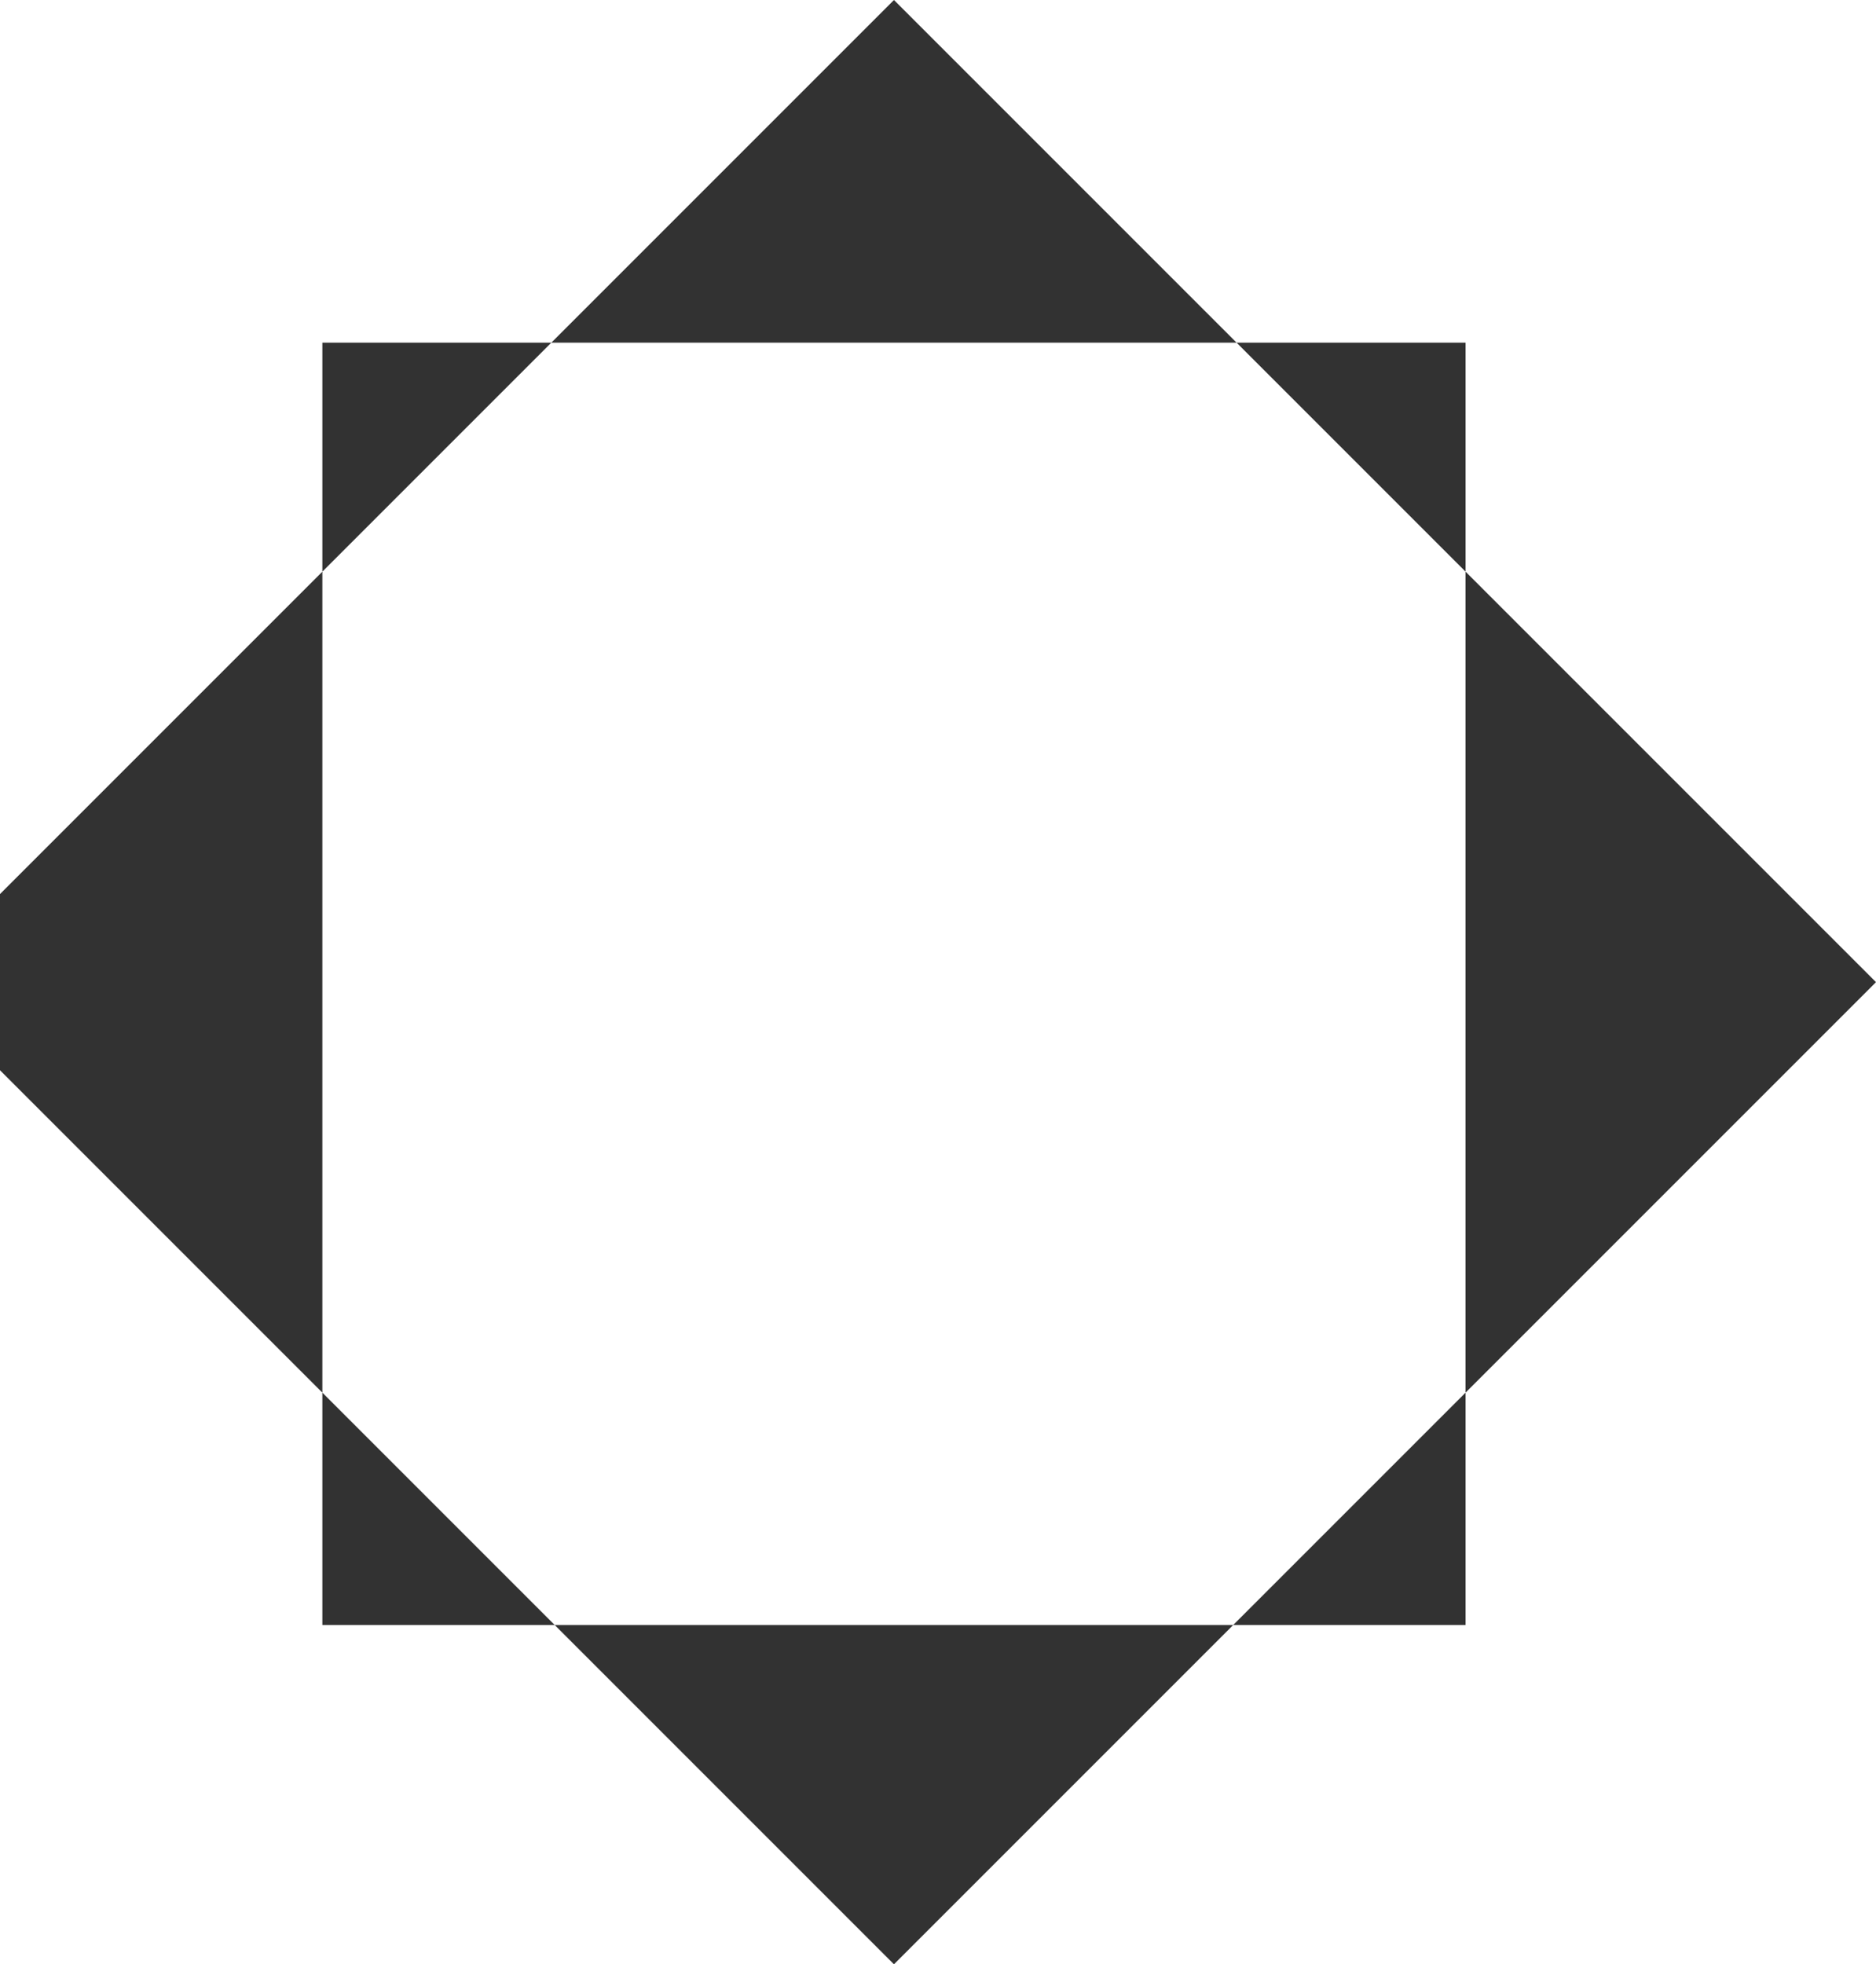 <svg width="575" height="602" viewBox="0 0 575 602" fill="none" xmlns="http://www.w3.org/2000/svg">
<path d="M274 602L170.027 498.027H377.973L274 602ZM170.027 498.027H98.806V426.806L170.027 498.027ZM449.192 498.027H377.973L449.192 426.808V498.027ZM575 301L449.192 426.808V175.192L575 301ZM98.806 426.806L-27 301L98.806 175.194V426.806ZM98.806 175.194V105.012H168.988L98.806 175.194ZM449.192 175.192L379.012 105.012H449.192V175.192ZM379.012 105.012H168.988L274 0L379.012 105.012Z" fill="#323232"/>
</svg>
